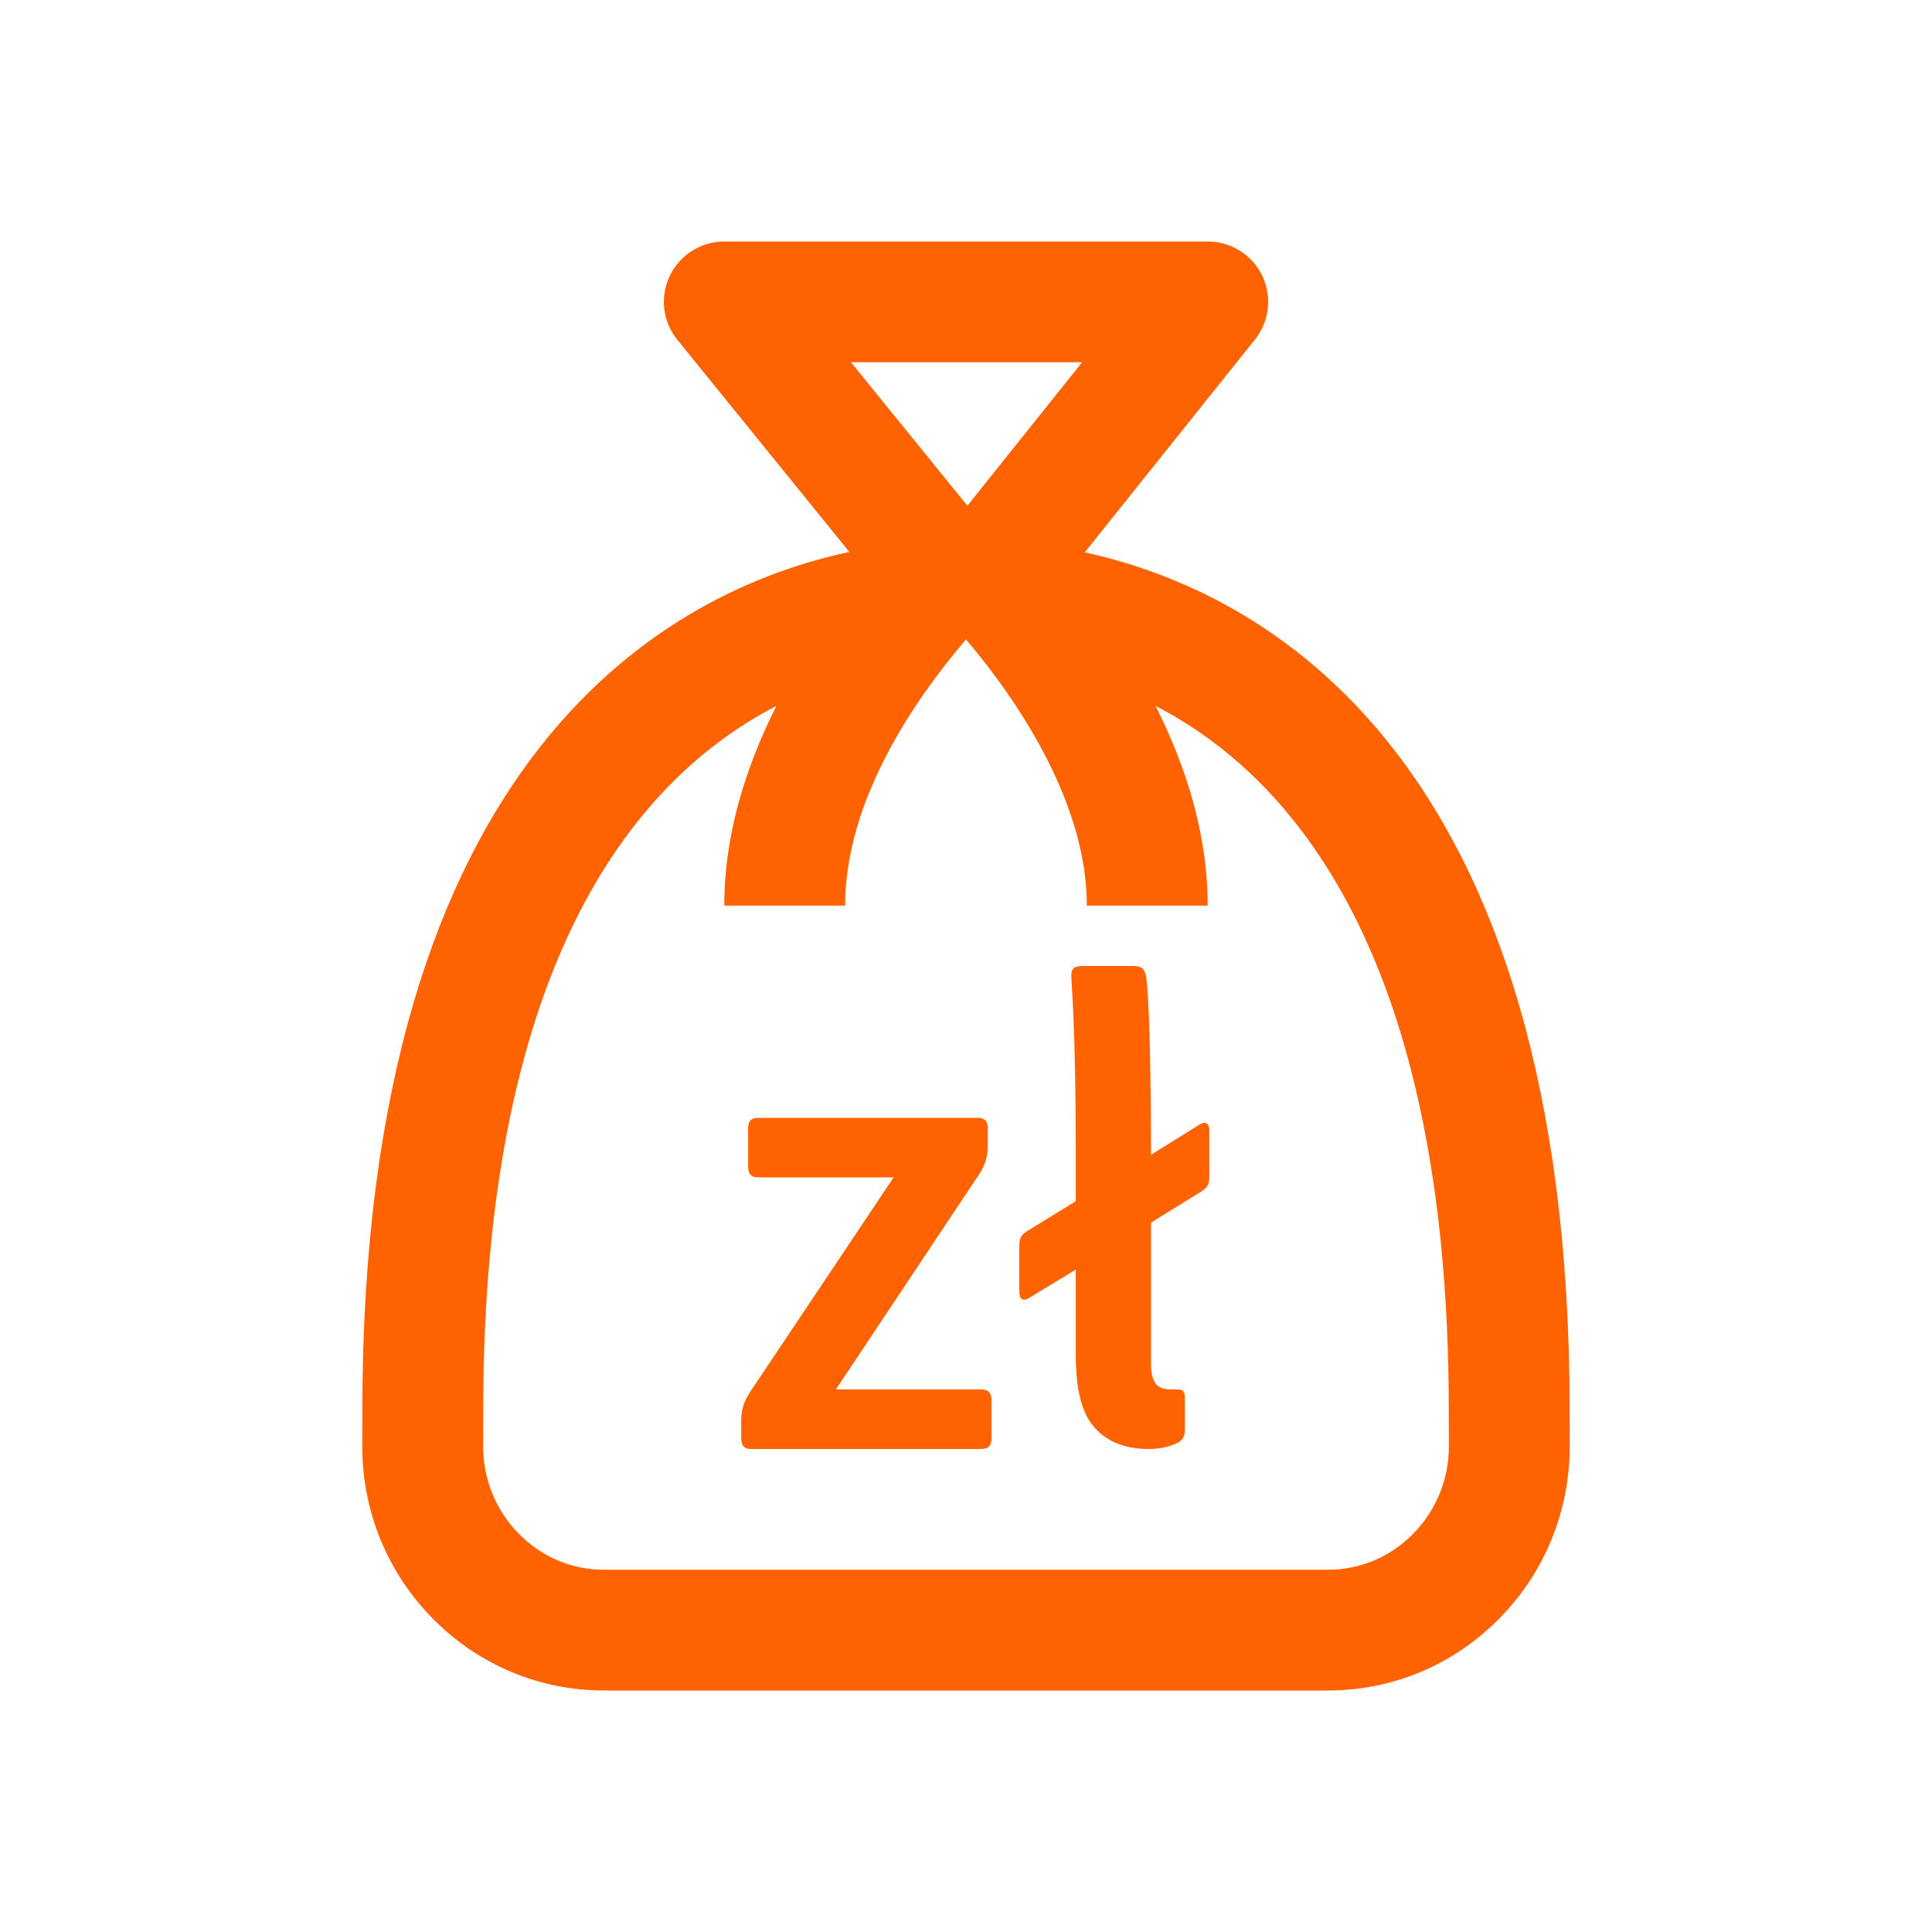 <svg width="50" height="50" viewBox="0 0 50 50" fill="none" xmlns="http://www.w3.org/2000/svg">
<path fill-rule="evenodd" clip-rule="evenodd" d="M31.255 6.25C31.856 6.25 32.405 6.594 32.666 7.134C32.927 7.677 32.852 8.319 32.478 8.787L28.073 14.295C32.677 15.3 40.622 19.5 40.622 36.484L40.625 37.403C40.63 39.112 39.972 40.716 38.772 41.917C37.592 43.1 36.028 43.75 34.369 43.75H15.631C13.972 43.75 12.408 43.1 11.228 41.917C10.028 40.716 9.37 39.112 9.375 37.403L9.378 36.48C9.378 19.433 17.386 15.267 21.98 14.284L17.53 8.795C17.15 8.328 17.073 7.683 17.333 7.141C17.592 6.597 18.141 6.25 18.744 6.25H31.255ZM25 16.548C23.656 18.122 21.872 20.723 21.872 23.438H18.744C18.744 21.573 19.316 19.812 20.092 18.27C16.577 20.084 12.506 24.711 12.506 36.484L12.503 37.413C12.5 38.284 12.834 39.1 13.444 39.711C14.031 40.3 14.809 40.625 15.631 40.625H34.369C35.191 40.625 35.969 40.3 36.556 39.711C37.166 39.1 37.5 38.284 37.497 37.413L37.494 36.487C37.494 24.712 33.423 20.084 29.906 18.27C30.684 19.812 31.255 21.573 31.255 23.438H28.128C28.128 20.848 26.433 18.239 25 16.548ZM25.286 28.93C25.482 28.93 25.563 29.009 25.563 29.203V29.658C25.563 29.934 25.497 30.163 25.319 30.422L21.633 35.958H25.383C25.578 35.958 25.66 36.039 25.66 36.248V37.223C25.66 37.419 25.578 37.5 25.383 37.5H19.443C19.263 37.5 19.183 37.419 19.183 37.223V36.769C19.183 36.494 19.247 36.267 19.425 36.006L23.127 30.47H19.621C19.443 30.47 19.361 30.389 19.361 30.178V29.203C19.361 29.009 19.443 28.93 19.621 28.93H25.286ZM29.318 25C29.527 25 29.625 25.064 29.657 25.259C29.738 25.697 29.788 27.645 29.788 29.886L31.037 29.108C31.216 28.994 31.297 29.091 31.297 29.27V30.455C31.297 30.649 31.249 30.731 31.102 30.828L29.788 31.641V35.277C29.788 35.747 29.918 35.958 30.29 35.958H30.452C30.647 35.958 30.665 36.024 30.665 36.233V36.997C30.665 37.158 30.615 37.272 30.485 37.336C30.322 37.419 30.063 37.5 29.738 37.5C29.186 37.5 28.701 37.355 28.343 36.964C27.985 36.575 27.84 35.958 27.84 35.016V32.858L26.638 33.588C26.46 33.7 26.379 33.605 26.379 33.425V32.241C26.379 32.047 26.427 31.964 26.572 31.867L27.84 31.088V29.675C27.84 26.591 27.726 25.455 27.726 25.244C27.726 25.064 27.807 25 28.018 25H29.318ZM28.005 9.375H22.023L25.036 13.088L28.005 9.375Z" fill="#FF6200"/>
</svg>
